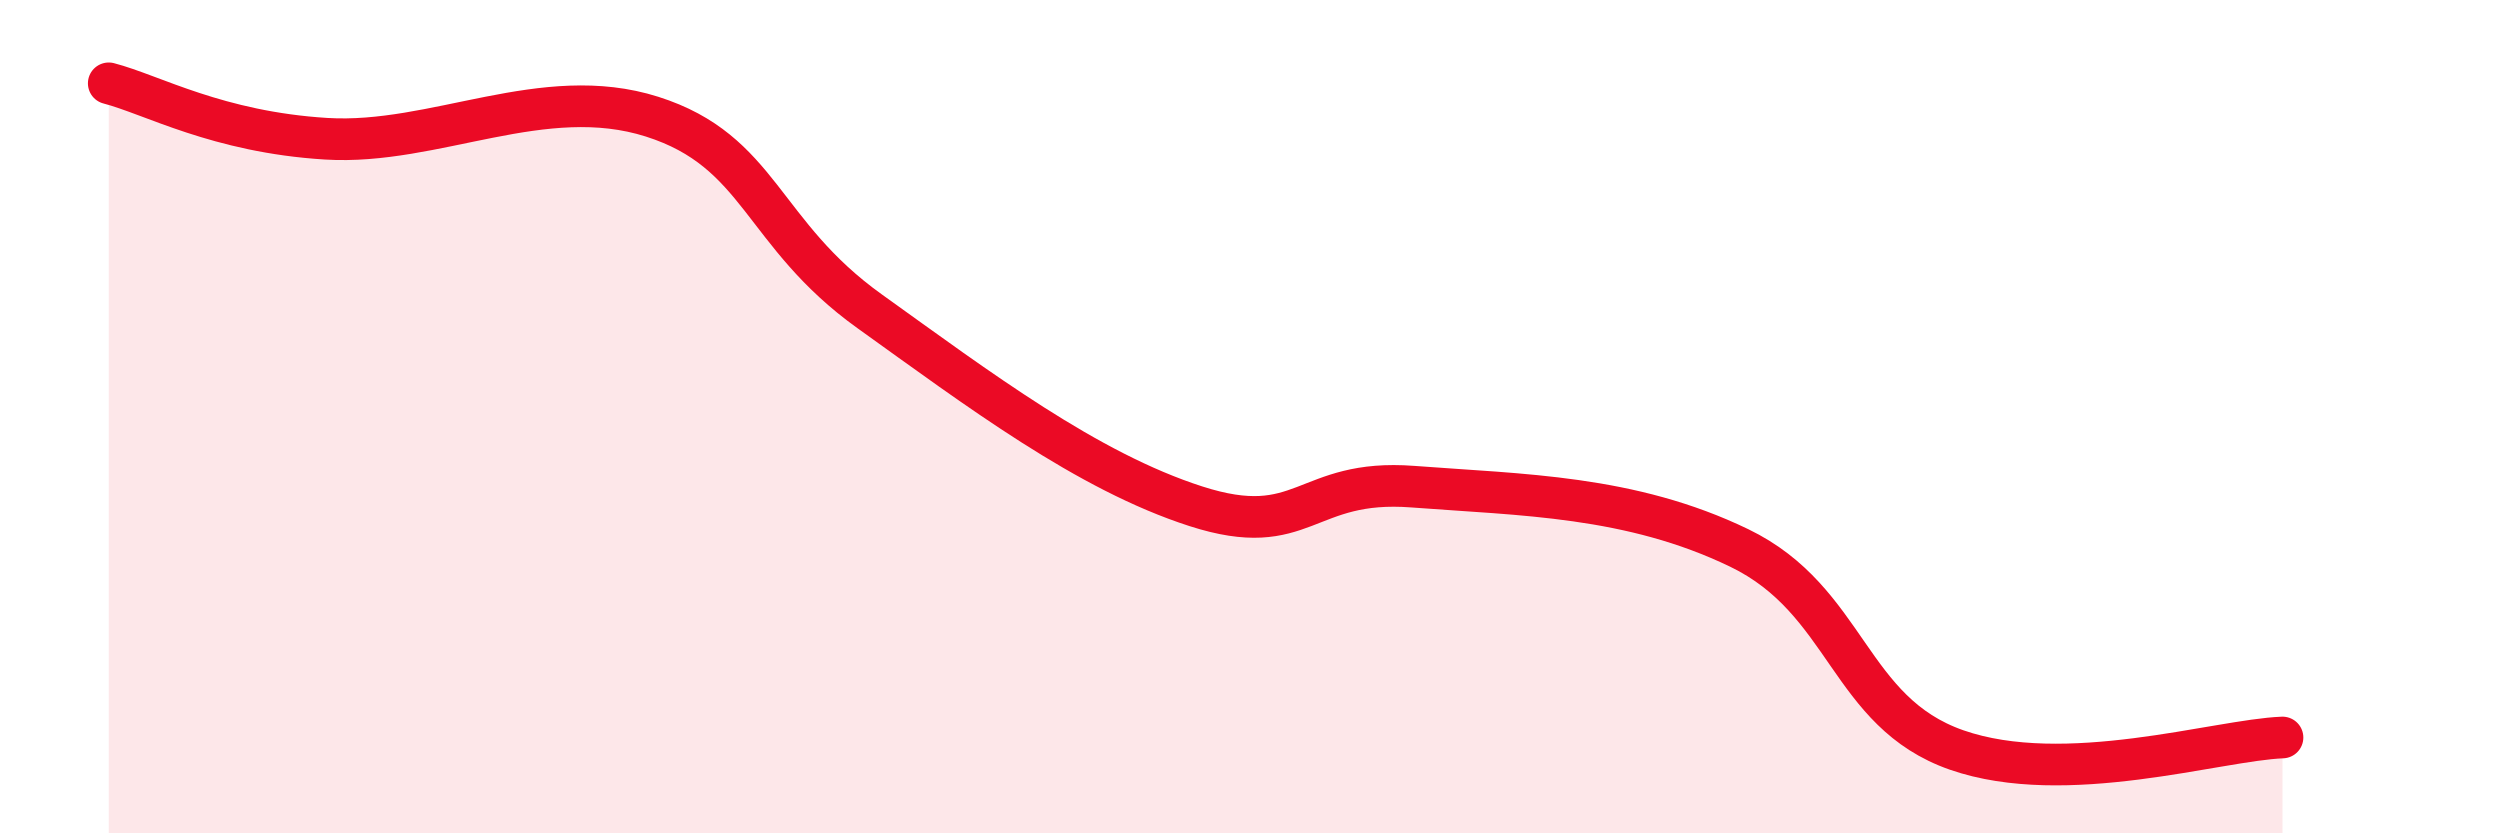 
    <svg width="60" height="20" viewBox="0 0 60 20" xmlns="http://www.w3.org/2000/svg">
      <path
        d="M 2.61,2 C 3.65,2.27 5.22,3.17 7.83,3.33 C 10.44,3.49 13.04,1.97 15.65,2.8 C 18.26,3.63 18.26,5.6 20.87,7.47 C 23.48,9.34 26.09,11.31 28.7,12.15 C 31.31,12.99 31.3,11.48 33.91,11.68 C 36.52,11.88 39.13,11.89 41.74,13.15 C 44.35,14.41 44.35,17.09 46.96,18 C 49.57,18.91 53.22,17.76 54.78,17.7L54.78 20L2.61 20Z"
        fill="#EB0A25"
        opacity="0.1"
        stroke-linecap="round"
        stroke-linejoin="round"
      />
      <path
        d="M 2.61,2 C 3.65,2.27 5.22,3.17 7.83,3.33 C 10.44,3.49 13.04,1.97 15.65,2.8 C 18.26,3.63 18.26,5.6 20.87,7.47 C 23.48,9.34 26.09,11.31 28.7,12.15 C 31.31,12.99 31.3,11.48 33.91,11.68 C 36.52,11.88 39.13,11.89 41.74,13.15 C 44.35,14.41 44.35,17.09 46.96,18 C 49.57,18.91 53.22,17.76 54.78,17.7"
        stroke="#EB0A25"
        stroke-width="1"
        fill="none"
        stroke-linecap="round"
        stroke-linejoin="round"
      />
    </svg>
  